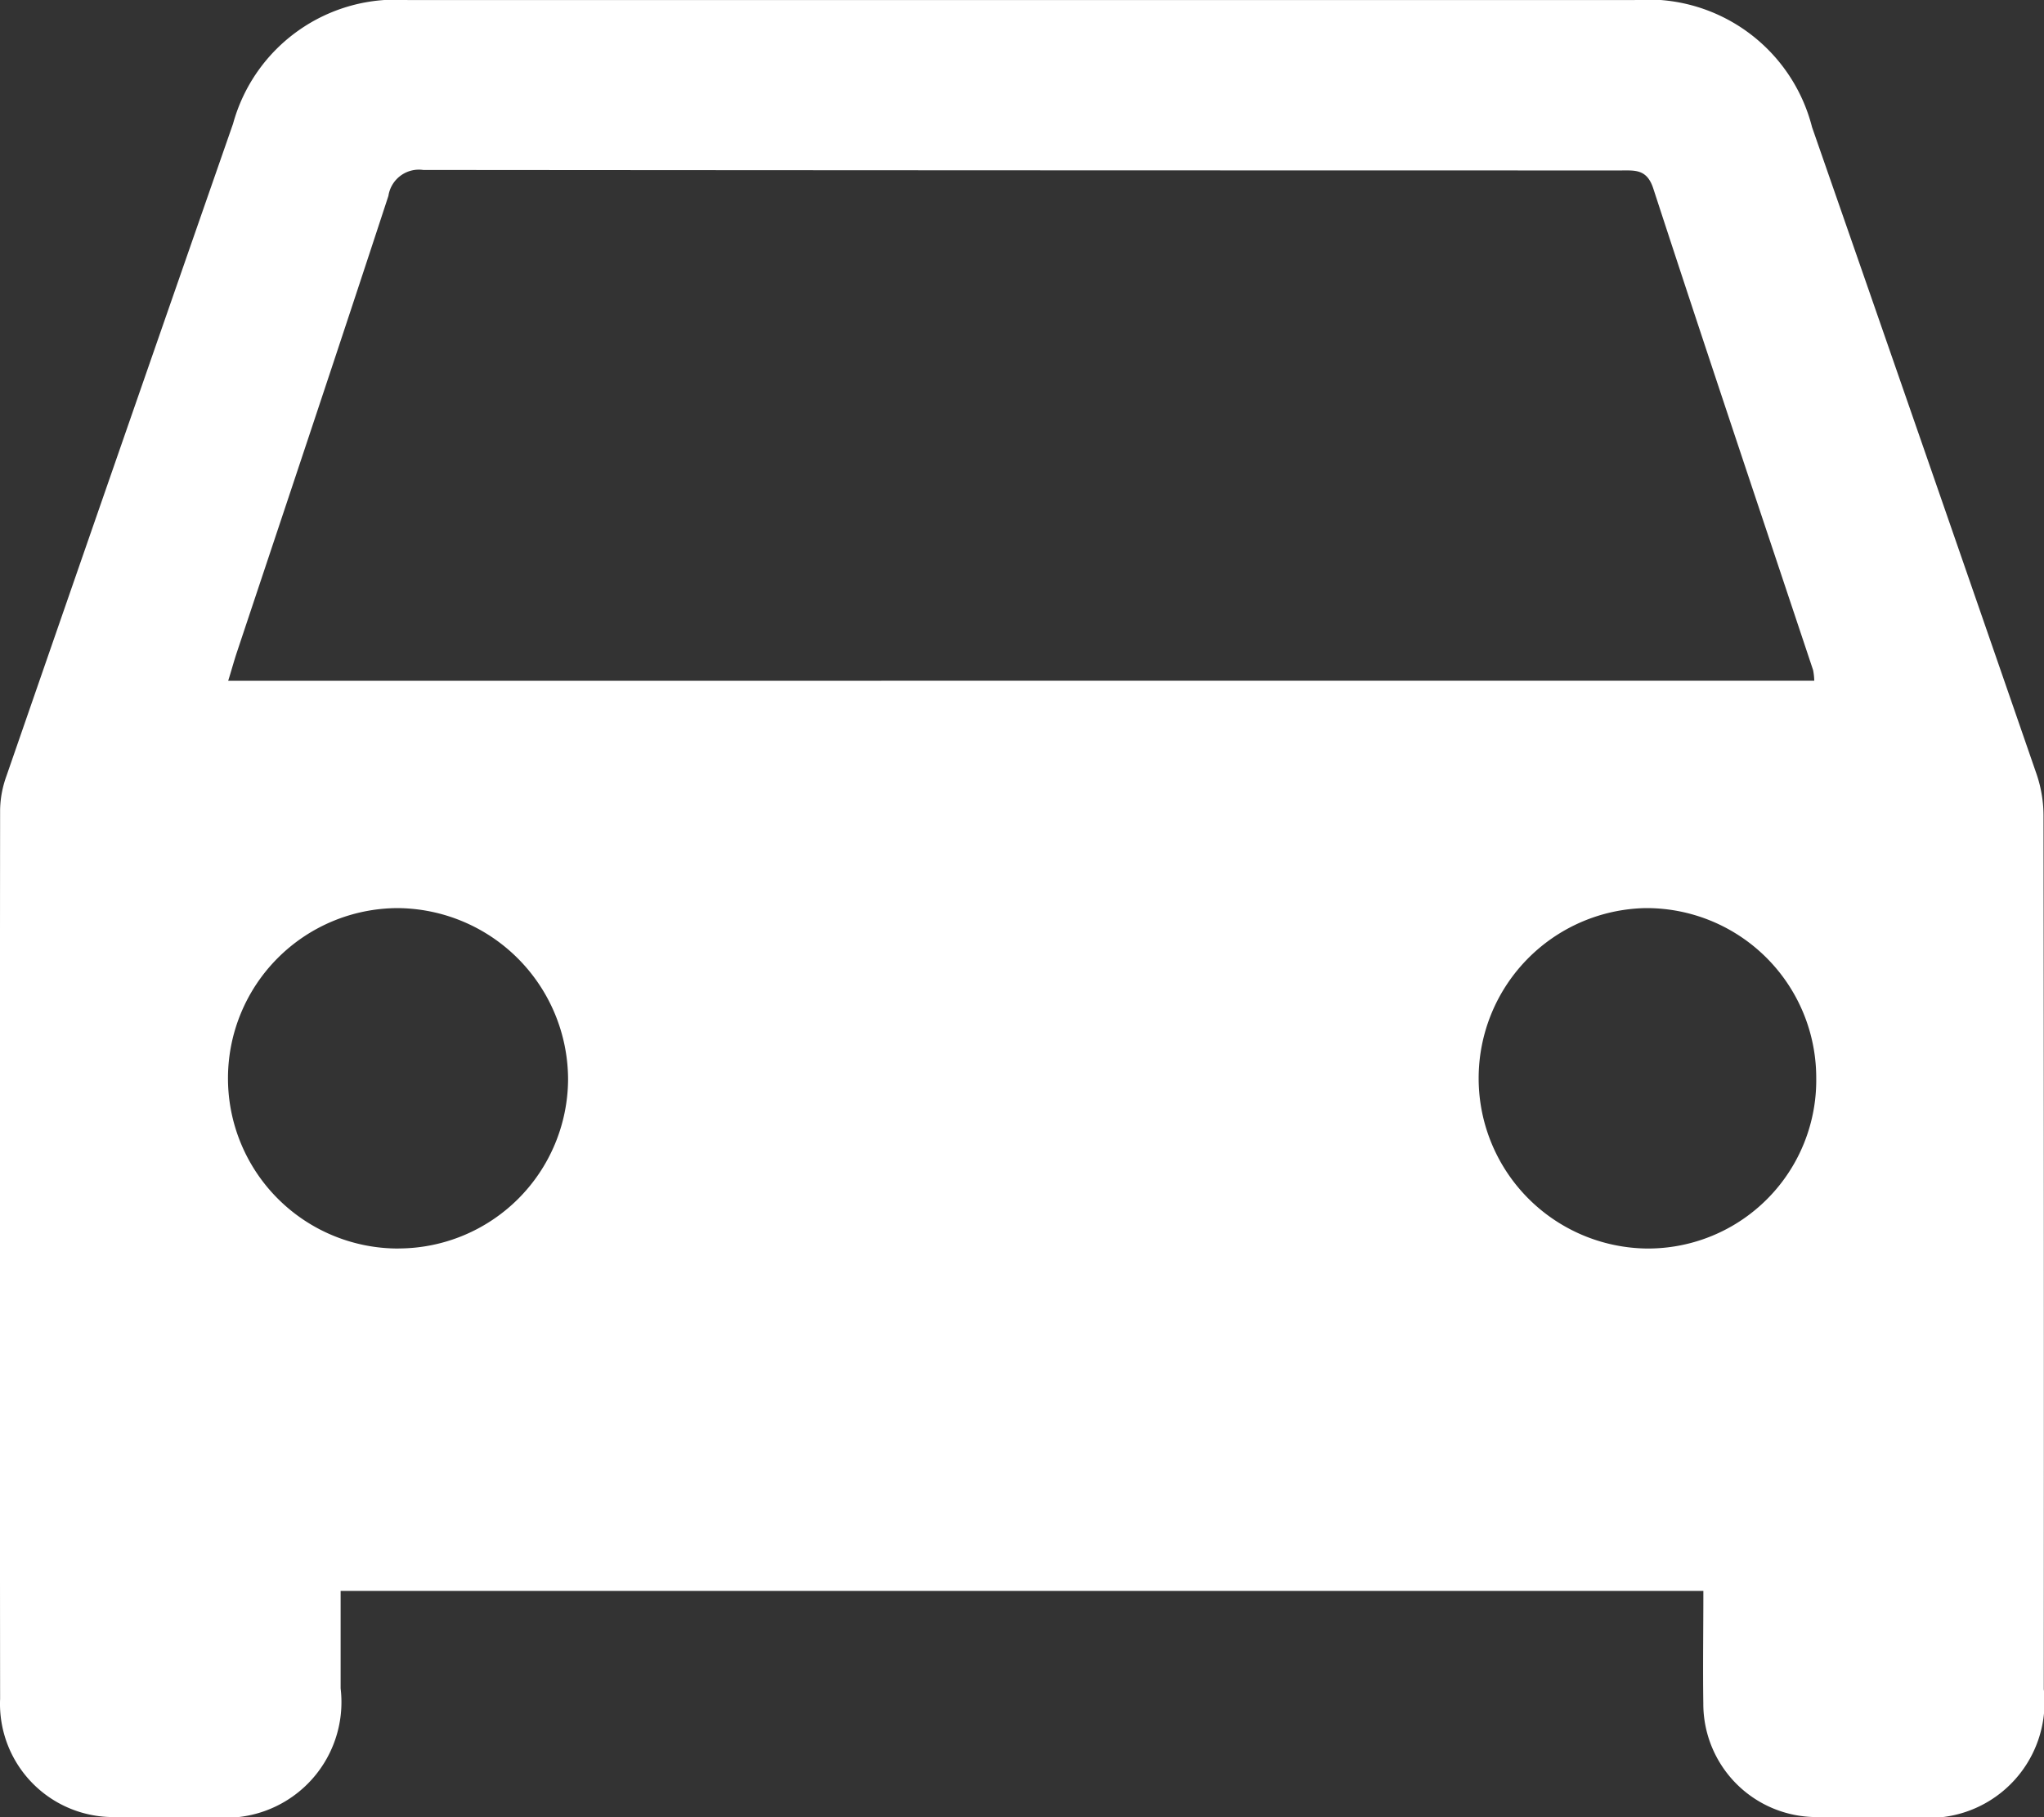 <?xml version="1.0" encoding="UTF-8"?> <svg xmlns="http://www.w3.org/2000/svg" width="38.248" height="34" viewBox="0 0 38.248 34"><rect x="0" y="0" width="38.248" height="34" fill="#333333" stroke="none"/><g id="Group_2284" data-name="Group 2284" transform="translate(-363.748 -282.898)"><path id="Path_50232" data-name="Path 50232" d="M395.622,312.663h-25.5c0,.613,0,1.219,0,1.825a2.163,2.163,0,0,1-2.394,2.405c-.6,0-1.195.006-1.792,0a2.119,2.119,0,0,1-2.186-2.211q-.008-8.317,0-16.633a1.942,1.942,0,0,1,.117-.628q2.115-6.107,4.242-12.208a3.157,3.157,0,0,1,3.271-2.314q11.476,0,22.953,0a3.171,3.171,0,0,1,3.323,2.379q2.109,6.055,4.205,12.115a2.428,2.428,0,0,1,.126.775q.01,8.168.005,16.334a2.162,2.162,0,0,1-2.408,2.392c-.614,0-1.228.009-1.842,0a2.119,2.119,0,0,1-2.121-2.124C395.611,314.076,395.622,313.383,395.622,312.663Zm2.075-17.029a1.143,1.143,0,0,0-.022-.2c-1-3-2.009-6-2.991-9.012-.119-.363-.342-.335-.606-.335q-11.2,0-22.409-.009a.577.577,0,0,0-.653.485c-.934,2.851-1.889,5.7-2.836,8.541-.055.165-.1.333-.162.531Zm-26.488,10.622a3.179,3.179,0,0,0,3.169-3.162,3.212,3.212,0,0,0-3.19-3.206,3.184,3.184,0,1,0,.021,6.369Zm26.525-3.19a3.176,3.176,0,0,0-3.2-3.178,3.185,3.185,0,0,0,.026,6.369A3.149,3.149,0,0,0,397.734,303.066Z" transform="translate(0)" fill="#fff"></path></g></svg> 